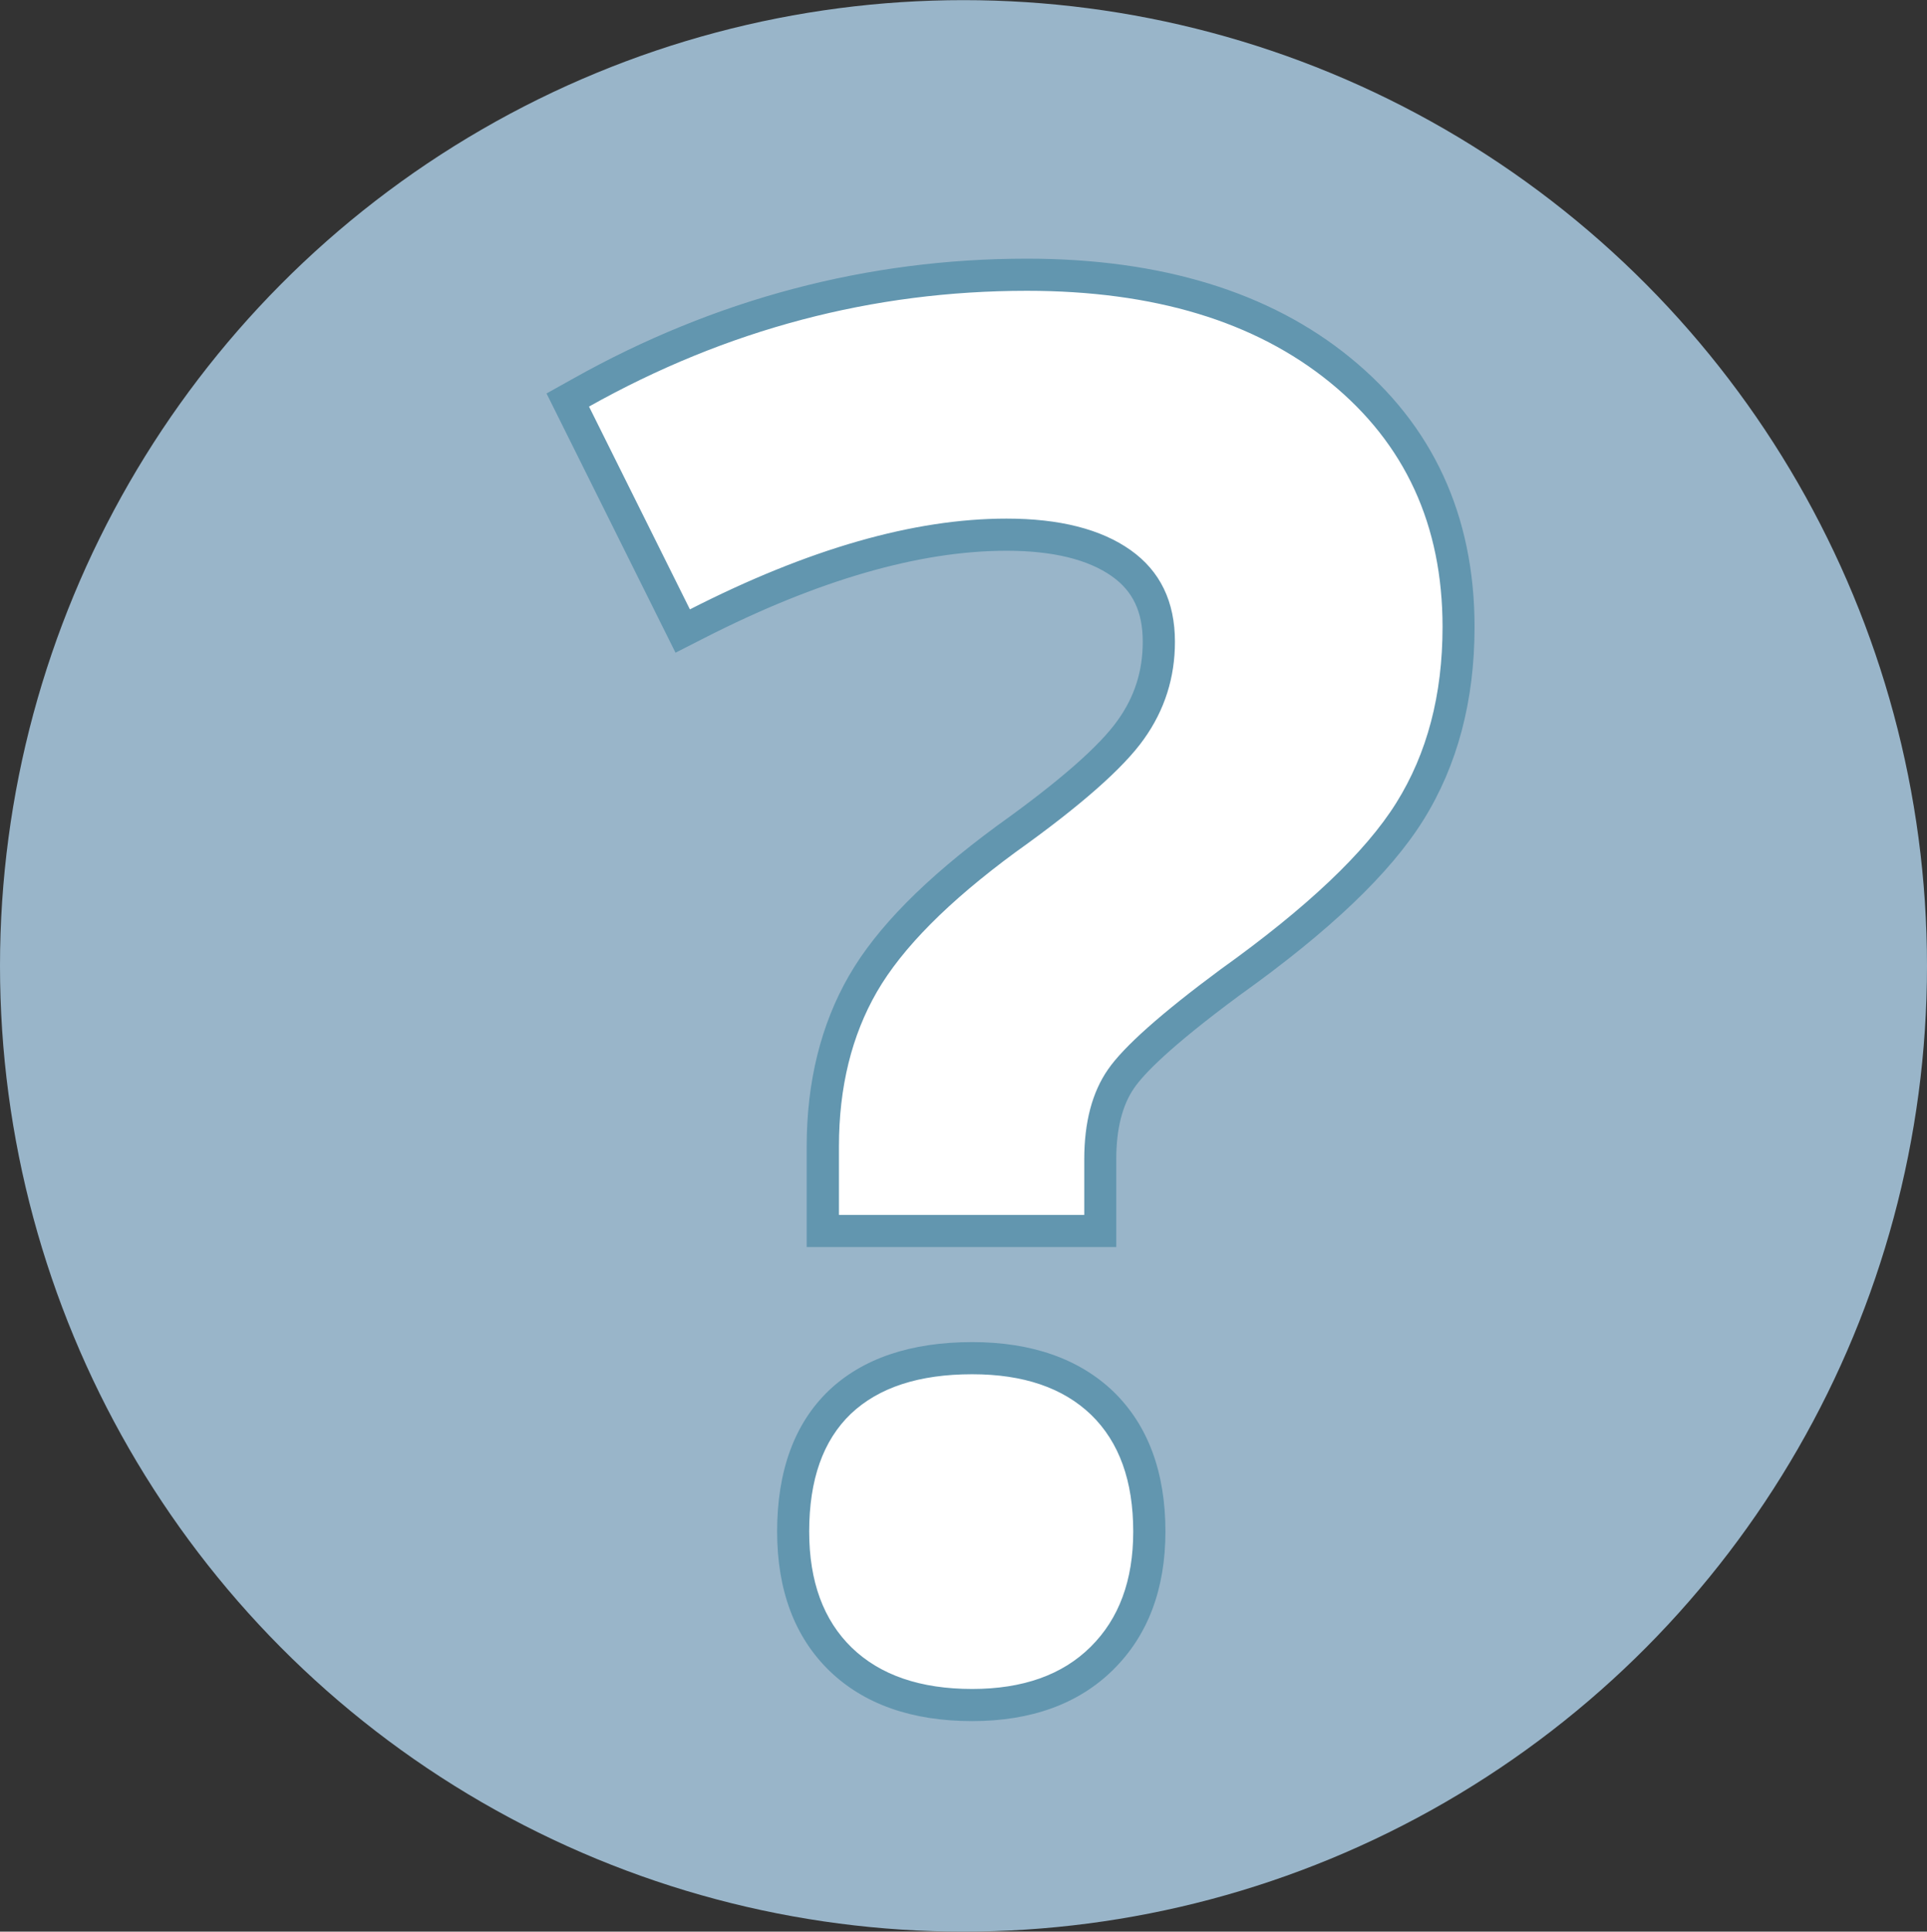 <?xml version="1.0" encoding="utf-8"?>
<!-- Generator: Adobe Illustrator 15.0.0, SVG Export Plug-In . SVG Version: 6.00 Build 0)  -->
<!DOCTYPE svg PUBLIC "-//W3C//DTD SVG 1.1//EN" "http://www.w3.org/Graphics/SVG/1.1/DTD/svg11.dtd">
<svg version="1.1" xmlns="http://www.w3.org/2000/svg" xmlns:xlink="http://www.w3.org/1999/xlink" x="0px" y="0px"
	 width="29.984px" height="30.05px" viewBox="0 0 29.984 30.05" enable-background="new 0 0 29.984 30.05" xml:space="preserve">
<rect x="0" y="0" width="29.984" height="30.05" fill="#333333" stroke="none"/>
<g id="Layer_1">
	<ellipse fill="#99B5C9" cx="14.992" cy="15.026" rx="14.992" ry="15.024"/>
	<g>
		<g>
			<path fill="#FFFFFF" d="M15.127,26.526c-0.869,0-1.557-0.239-2.046-0.712c-0.49-0.475-0.739-1.144-0.739-1.986
				c0-0.874,0.244-1.551,0.725-2.012c0.479-0.456,1.171-0.687,2.06-0.687c0.86,0,1.542,0.236,2.025,0.702
				c0.486,0.472,0.731,1.144,0.731,1.996c0,0.825-0.248,1.488-0.737,1.971C16.659,26.281,15.98,26.526,15.127,26.526z M12.803,19.15
				v-1.315c0-0.96,0.21-1.812,0.624-2.531c0.409-0.708,1.159-1.465,2.229-2.252c0.986-0.704,1.638-1.275,1.938-1.7
				c0.294-0.411,0.437-0.858,0.437-1.368c0-0.543-0.191-0.943-0.585-1.222C17.03,8.467,16.43,8.318,15.66,8.318
				c-1.393,0-3.012,0.466-4.812,1.384l-0.225,0.115L8.834,6.223l0.208-0.117c2.169-1.216,4.503-1.833,6.936-1.833
				c2.027,0,3.668,0.499,4.876,1.482c1.222,0.996,1.842,2.341,1.842,3.997c0,1.099-0.255,2.064-0.758,2.869
				c-0.502,0.804-1.42,1.675-2.804,2.664c-0.894,0.661-1.463,1.165-1.688,1.493c-0.216,0.312-0.325,0.733-0.325,1.256v1.114H12.803z
				"/>
			<path fill="#6296AF" d="M15.978,4.524c1.978,0,3.551,0.476,4.718,1.426c1.167,0.951,1.75,2.218,1.75,3.803
				c0,1.057-0.24,1.969-0.72,2.737c-0.48,0.769-1.393,1.632-2.737,2.593c-0.921,0.682-1.506,1.202-1.749,1.555
				c-0.246,0.354-0.369,0.822-0.369,1.397V18.9h-3.817v-1.065c0-0.921,0.197-1.723,0.591-2.406c0.394-0.681,1.114-1.406,2.161-2.175
				c1.009-0.72,1.674-1.305,1.994-1.757c0.322-0.451,0.482-0.956,0.482-1.513c0-0.624-0.229-1.099-0.69-1.426
				c-0.461-0.326-1.104-0.49-1.931-0.49c-1.44,0-3.082,0.471-4.926,1.412l-1.57-3.155C11.305,5.125,13.577,4.524,15.978,4.524
				 M15.127,21.379c0.798,0,1.415,0.211,1.852,0.632c0.436,0.424,0.654,1.028,0.654,1.816c0,0.758-0.221,1.356-0.663,1.793
				c-0.44,0.437-1.056,0.655-1.843,0.655c-0.806,0-1.431-0.215-1.873-0.642c-0.441-0.428-0.663-1.03-0.663-1.807
				c0-0.808,0.216-1.417,0.648-1.831C13.673,21.584,14.301,21.379,15.127,21.379 M15.978,4.024c-2.476,0-4.851,0.627-7.058,1.865
				L8.504,6.121l0.212,0.426l1.57,3.155l0.225,0.452l0.45-0.229c1.765-0.9,3.346-1.357,4.699-1.357c0.717,0,1.269,0.134,1.642,0.398
				c0.327,0.231,0.479,0.555,0.479,1.018c0,0.456-0.127,0.855-0.39,1.222c-0.286,0.404-0.917,0.955-1.878,1.641
				c-1.119,0.823-1.871,1.584-2.303,2.332c-0.437,0.759-0.658,1.651-0.658,2.656V18.9v0.5h0.5h3.817h0.5v-0.5v-0.864
				c0-0.471,0.094-0.845,0.28-1.112c0.146-0.212,0.546-0.632,1.636-1.438c1.404-1.003,2.344-1.897,2.863-2.729
				c0.528-0.846,0.796-1.856,0.796-3.002c0-1.735-0.65-3.145-1.935-4.191C19.758,4.542,18.064,4.024,15.978,4.024L15.978,4.024z
				 M15.127,20.879c-0.955,0-1.706,0.254-2.232,0.755c-0.533,0.511-0.803,1.249-0.803,2.193c0,0.913,0.274,1.642,0.814,2.166
				c0.538,0.52,1.285,0.782,2.221,0.782c0.921,0,1.66-0.27,2.195-0.8c0.538-0.531,0.812-1.254,0.812-2.148
				c0-0.923-0.271-1.654-0.806-2.175C16.794,21.139,16.055,20.879,15.127,20.879L15.127,20.879z"/>
		</g>
	</g>
</g>
<g id="Layer_2" display="none">
</g>
</svg>
